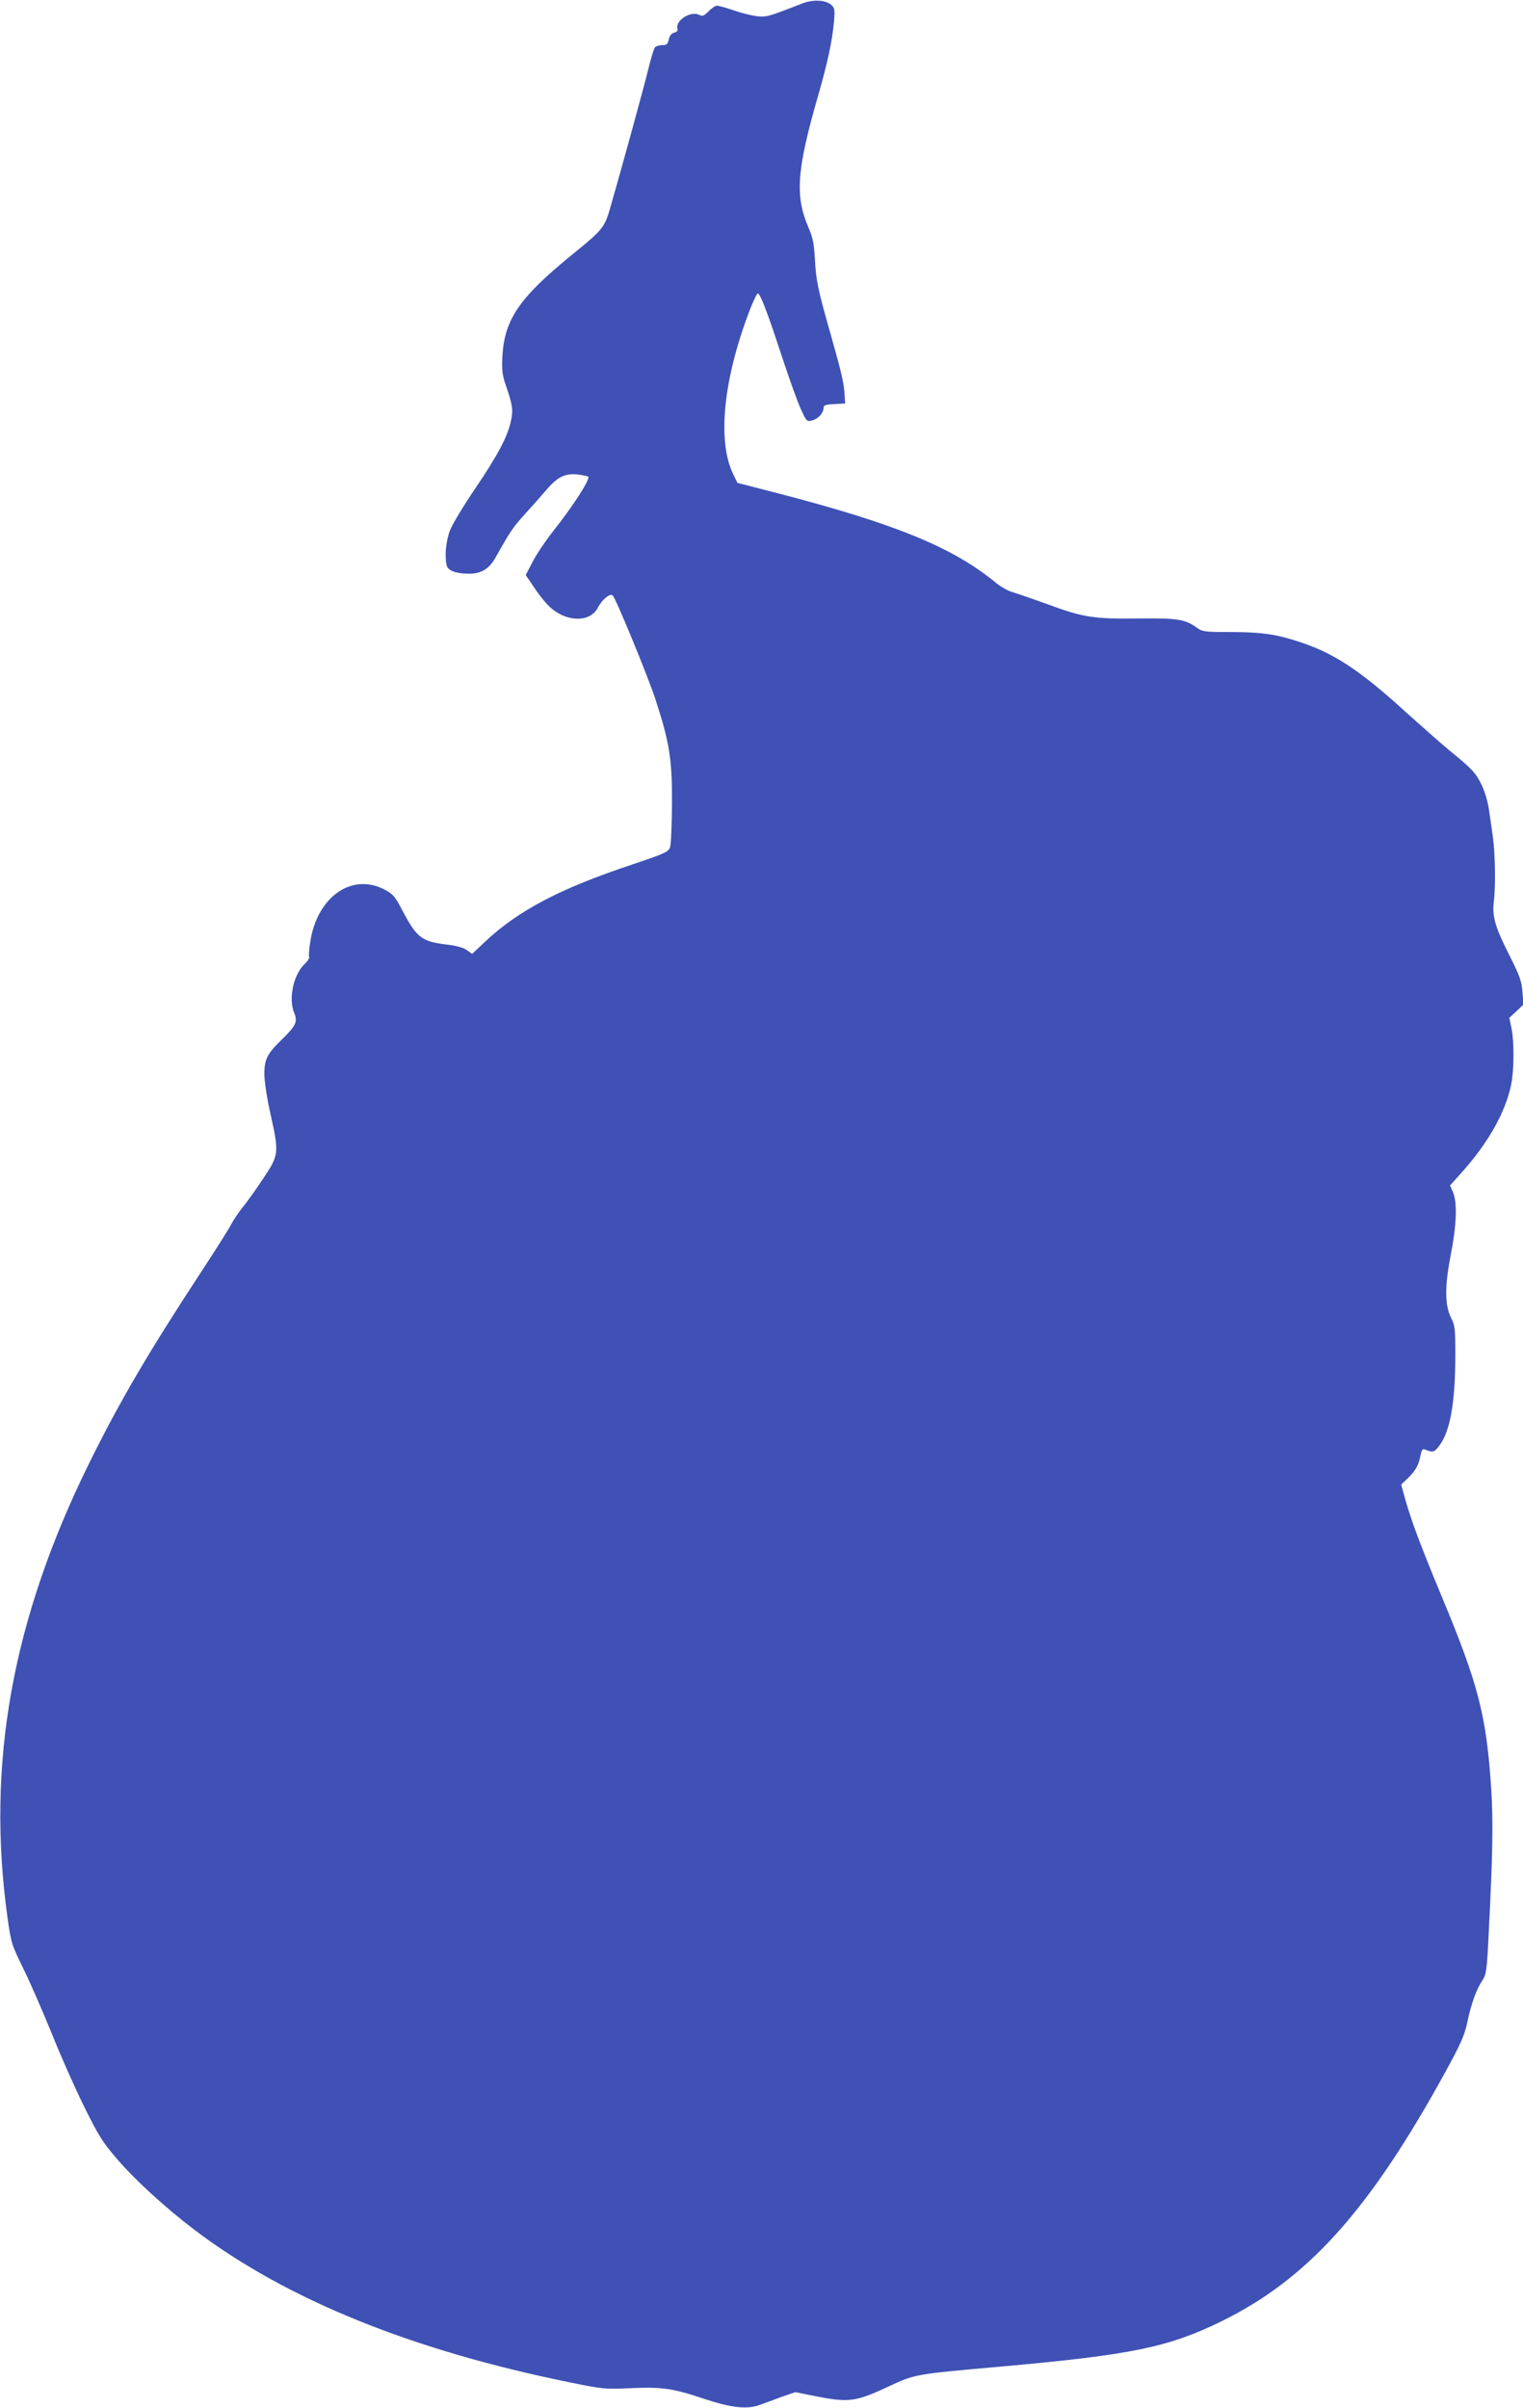 <?xml version="1.0" standalone="no"?>
<!DOCTYPE svg PUBLIC "-//W3C//DTD SVG 20010904//EN"
 "http://www.w3.org/TR/2001/REC-SVG-20010904/DTD/svg10.dtd">
<svg version="1.0" xmlns="http://www.w3.org/2000/svg"
 width="810pt" height="1280pt" viewBox="0 0 810 1280"
 preserveAspectRatio="xMidYMid meet">
<g transform="translate(0,1280) scale(0.1,-0.1)"
fill="#3f51b5" stroke="none">
<path d="M4265 12781 c-179 -70 -189 -73 -240 -67 -27 3 -83 17 -123 31 -41
14 -81 25 -89 25 -8 0 -28 -13 -44 -30 -25 -25 -34 -28 -50 -19 -44 23 -127
-29 -116 -72 3 -12 -3 -19 -18 -23 -15 -4 -24 -16 -28 -36 -6 -25 -11 -30 -36
-30 -15 0 -33 -6 -38 -12 -6 -7 -22 -62 -37 -123 -26 -105 -133 -495 -196
-714 -34 -121 -40 -129 -205 -263 -283 -230 -362 -346 -373 -541 -4 -73 -1
-99 18 -155 36 -104 40 -132 28 -187 -17 -84 -70 -184 -190 -361 -63 -93 -125
-195 -136 -227 -21 -56 -28 -138 -16 -184 7 -27 51 -43 118 -43 66 0 107 25
142 87 75 134 94 162 154 228 36 39 89 99 118 133 60 70 102 89 176 78 25 -4
46 -9 46 -12 0 -27 -87 -160 -189 -289 -39 -49 -88 -122 -108 -161 l-37 -71
48 -71 c26 -39 65 -87 87 -105 89 -76 209 -75 249 3 22 43 66 79 79 64 19 -21
187 -430 226 -549 75 -229 90 -319 89 -555 -1 -113 -5 -218 -10 -233 -9 -26
-24 -33 -199 -92 -386 -128 -610 -246 -786 -412 l-68 -64 -28 20 c-18 13 -56
24 -110 30 -130 16 -156 36 -231 177 -43 82 -51 91 -101 117 -173 87 -355 -43
-391 -280 -6 -40 -9 -76 -6 -81 3 -5 -8 -22 -24 -37 -60 -57 -87 -185 -55
-261 19 -45 8 -68 -65 -139 -80 -78 -95 -107 -94 -190 1 -39 15 -131 33 -209
46 -208 45 -215 -41 -344 -39 -59 -88 -127 -109 -152 -20 -25 -46 -64 -58 -86
-11 -23 -85 -140 -164 -260 -280 -427 -432 -687 -591 -1009 -412 -833 -550
-1603 -436 -2420 19 -135 22 -144 84 -270 35 -71 103 -227 151 -345 47 -118
125 -293 172 -388 73 -148 97 -188 169 -272 99 -117 265 -268 422 -387 487
-368 1153 -638 1997 -809 172 -35 186 -36 316 -30 166 8 230 -1 392 -56 145
-48 230 -58 297 -33 25 9 78 28 117 43 l73 25 115 -23 c168 -33 209 -27 372
49 153 71 136 68 618 111 682 61 880 102 1160 239 461 226 788 590 1192 1326
82 150 102 194 117 265 21 101 49 176 80 222 21 32 24 51 34 259 21 414 24
582 13 757 -25 391 -68 557 -265 1029 -113 272 -163 406 -194 519 l-20 72 35
33 c41 40 59 71 68 122 6 30 11 37 24 31 41 -17 49 -15 74 18 60 78 87 230 87
486 0 137 -2 157 -22 195 -34 67 -35 166 -3 332 32 161 36 281 13 336 l-16 37
70 78 c136 154 223 310 254 453 17 80 18 227 3 304 l-12 56 38 35 38 36 -6 67
c-4 57 -15 87 -71 198 -74 145 -91 205 -81 284 10 79 7 254 -5 340 -6 42 -15
108 -21 146 -5 39 -22 97 -38 130 -30 64 -53 89 -168 182 -39 32 -141 122
-227 199 -258 236 -398 327 -595 388 -113 36 -191 46 -354 46 -123 0 -142 2
-167 20 -69 49 -102 54 -316 52 -240 -3 -294 6 -486 77 -75 27 -156 55 -180
62 -23 6 -63 28 -88 48 -230 191 -538 317 -1176 482 l-202 52 -21 43 c-89 178
-54 514 91 887 17 42 34 77 38 77 13 0 50 -96 125 -325 40 -121 86 -251 104
-289 29 -65 32 -68 58 -62 33 8 63 40 63 67 0 15 9 18 58 21 l57 3 -3 45 c-3
60 -15 114 -72 315 -70 244 -81 298 -86 410 -5 81 -11 112 -34 165 -73 167
-63 307 52 705 50 173 74 288 83 385 6 68 4 78 -14 94 -30 27 -97 30 -156 7z"/>
</g>
</svg>
